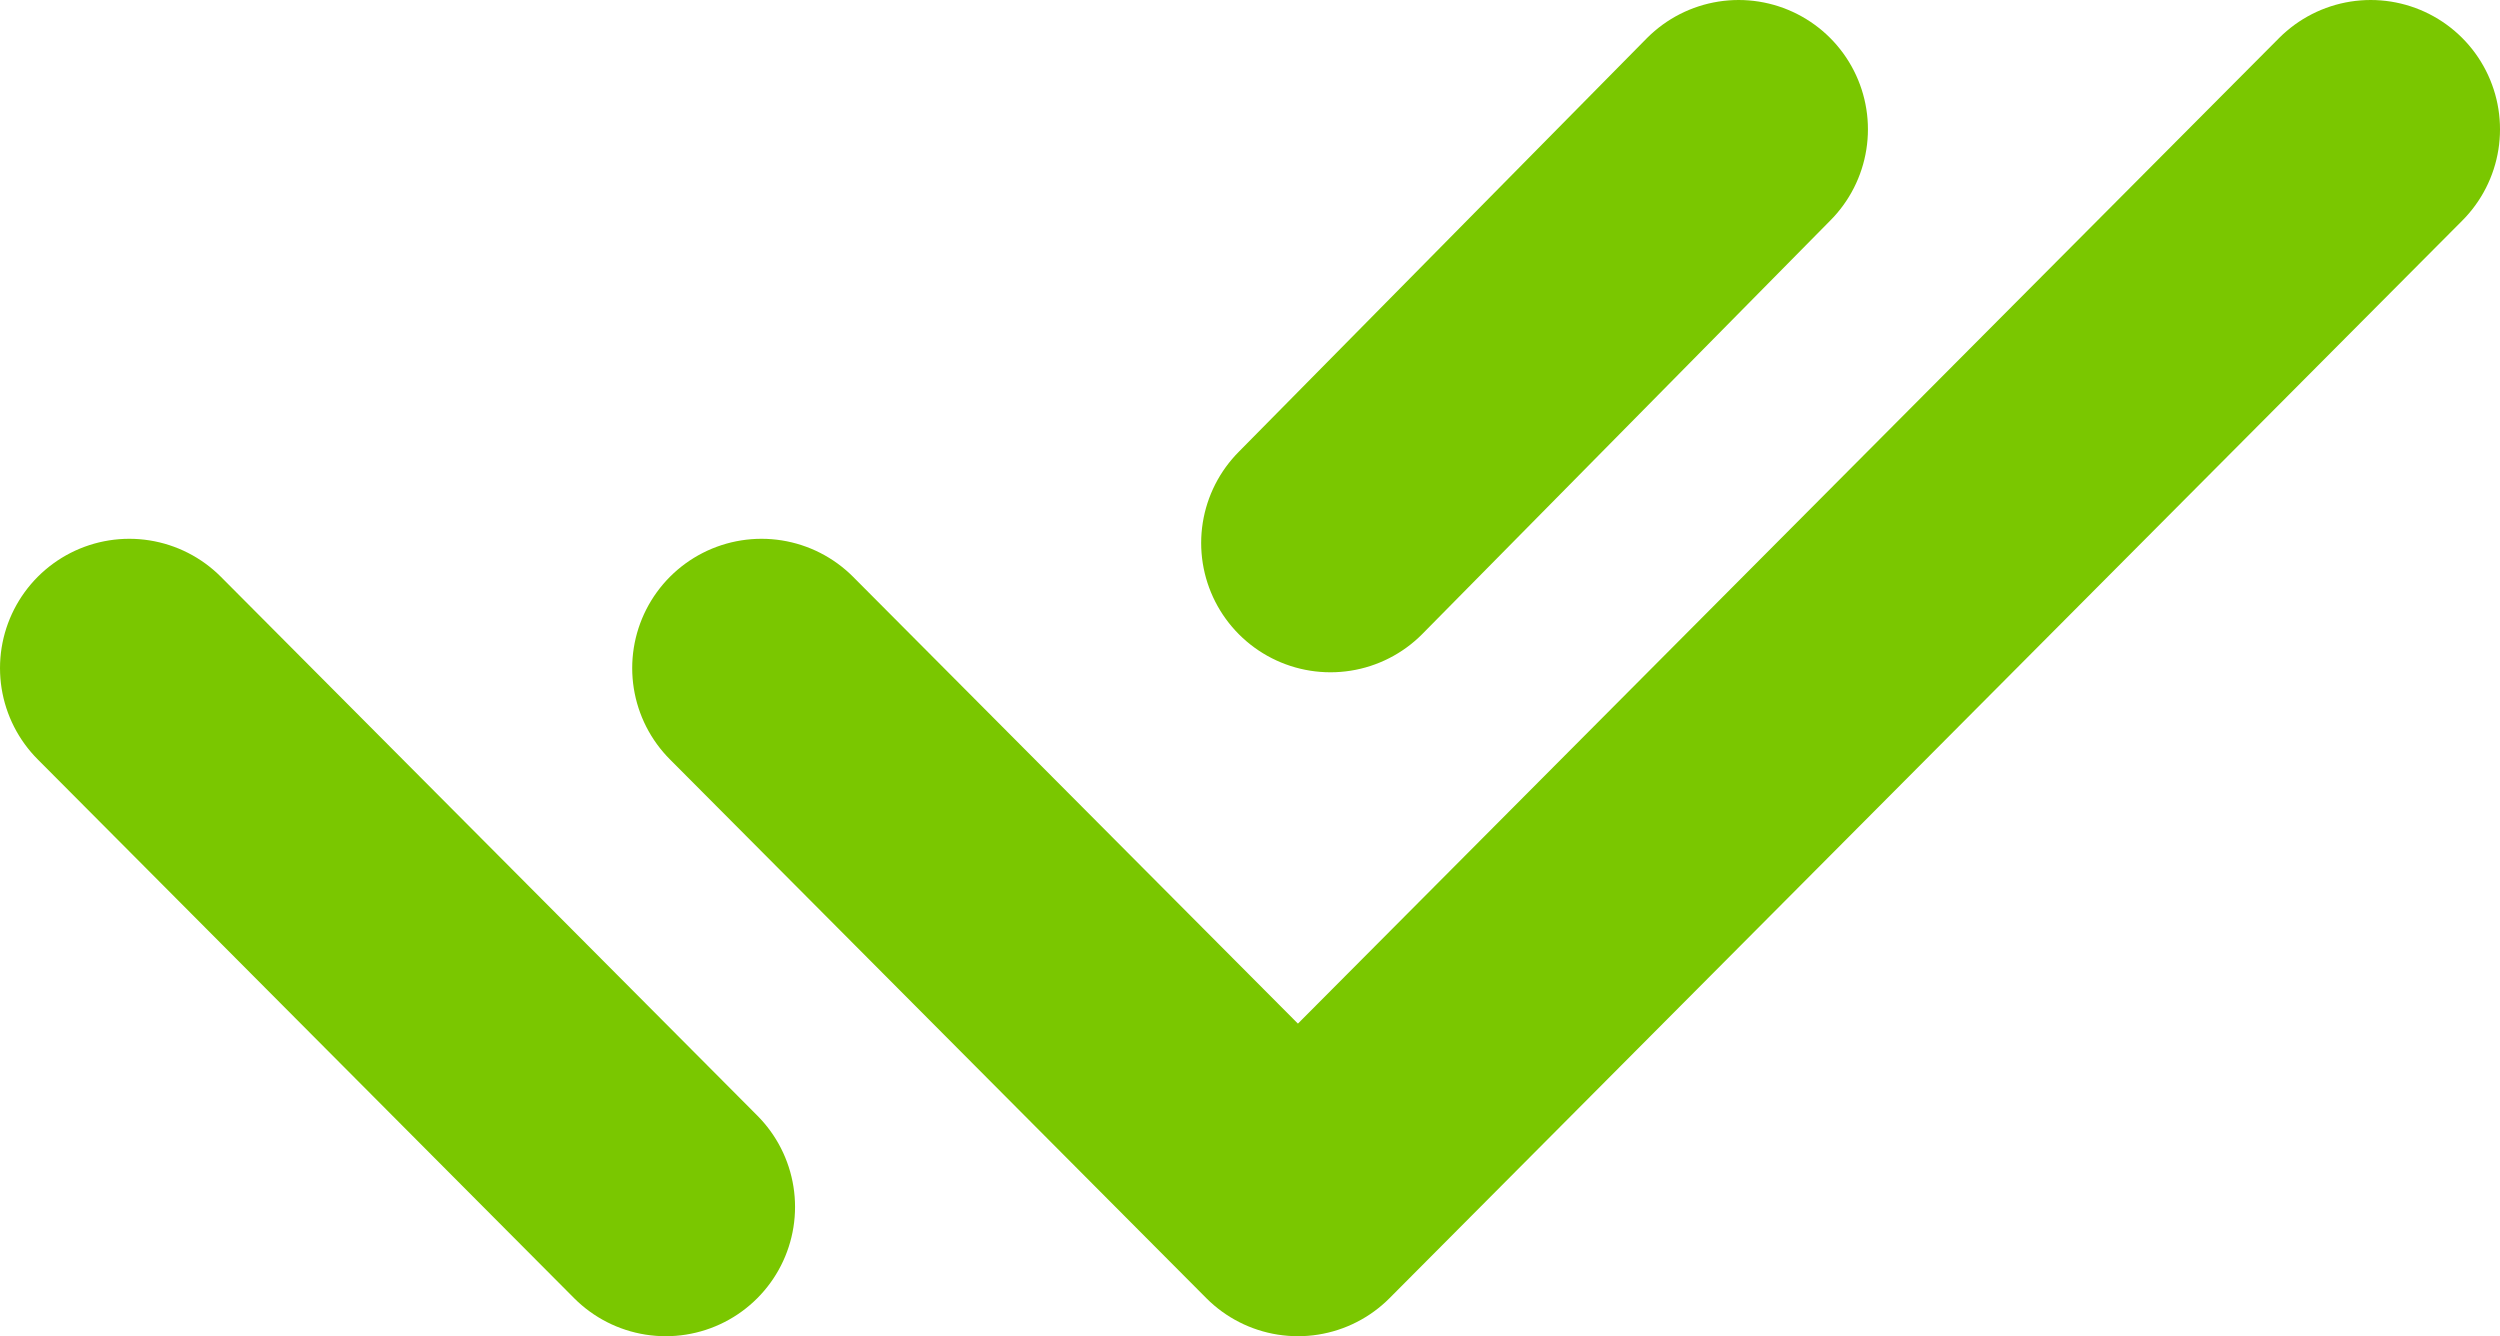 <svg width="58" height="31" viewBox="0 0 58 31" fill="none" xmlns="http://www.w3.org/2000/svg">
<path d="M17.667 15.5L30.112 28L55 3M3 15.5L15.445 28M40.336 3L30.867 12.597" stroke="#7AC700" stroke-width="6" stroke-linecap="round" stroke-linejoin="round"/>
</svg>
